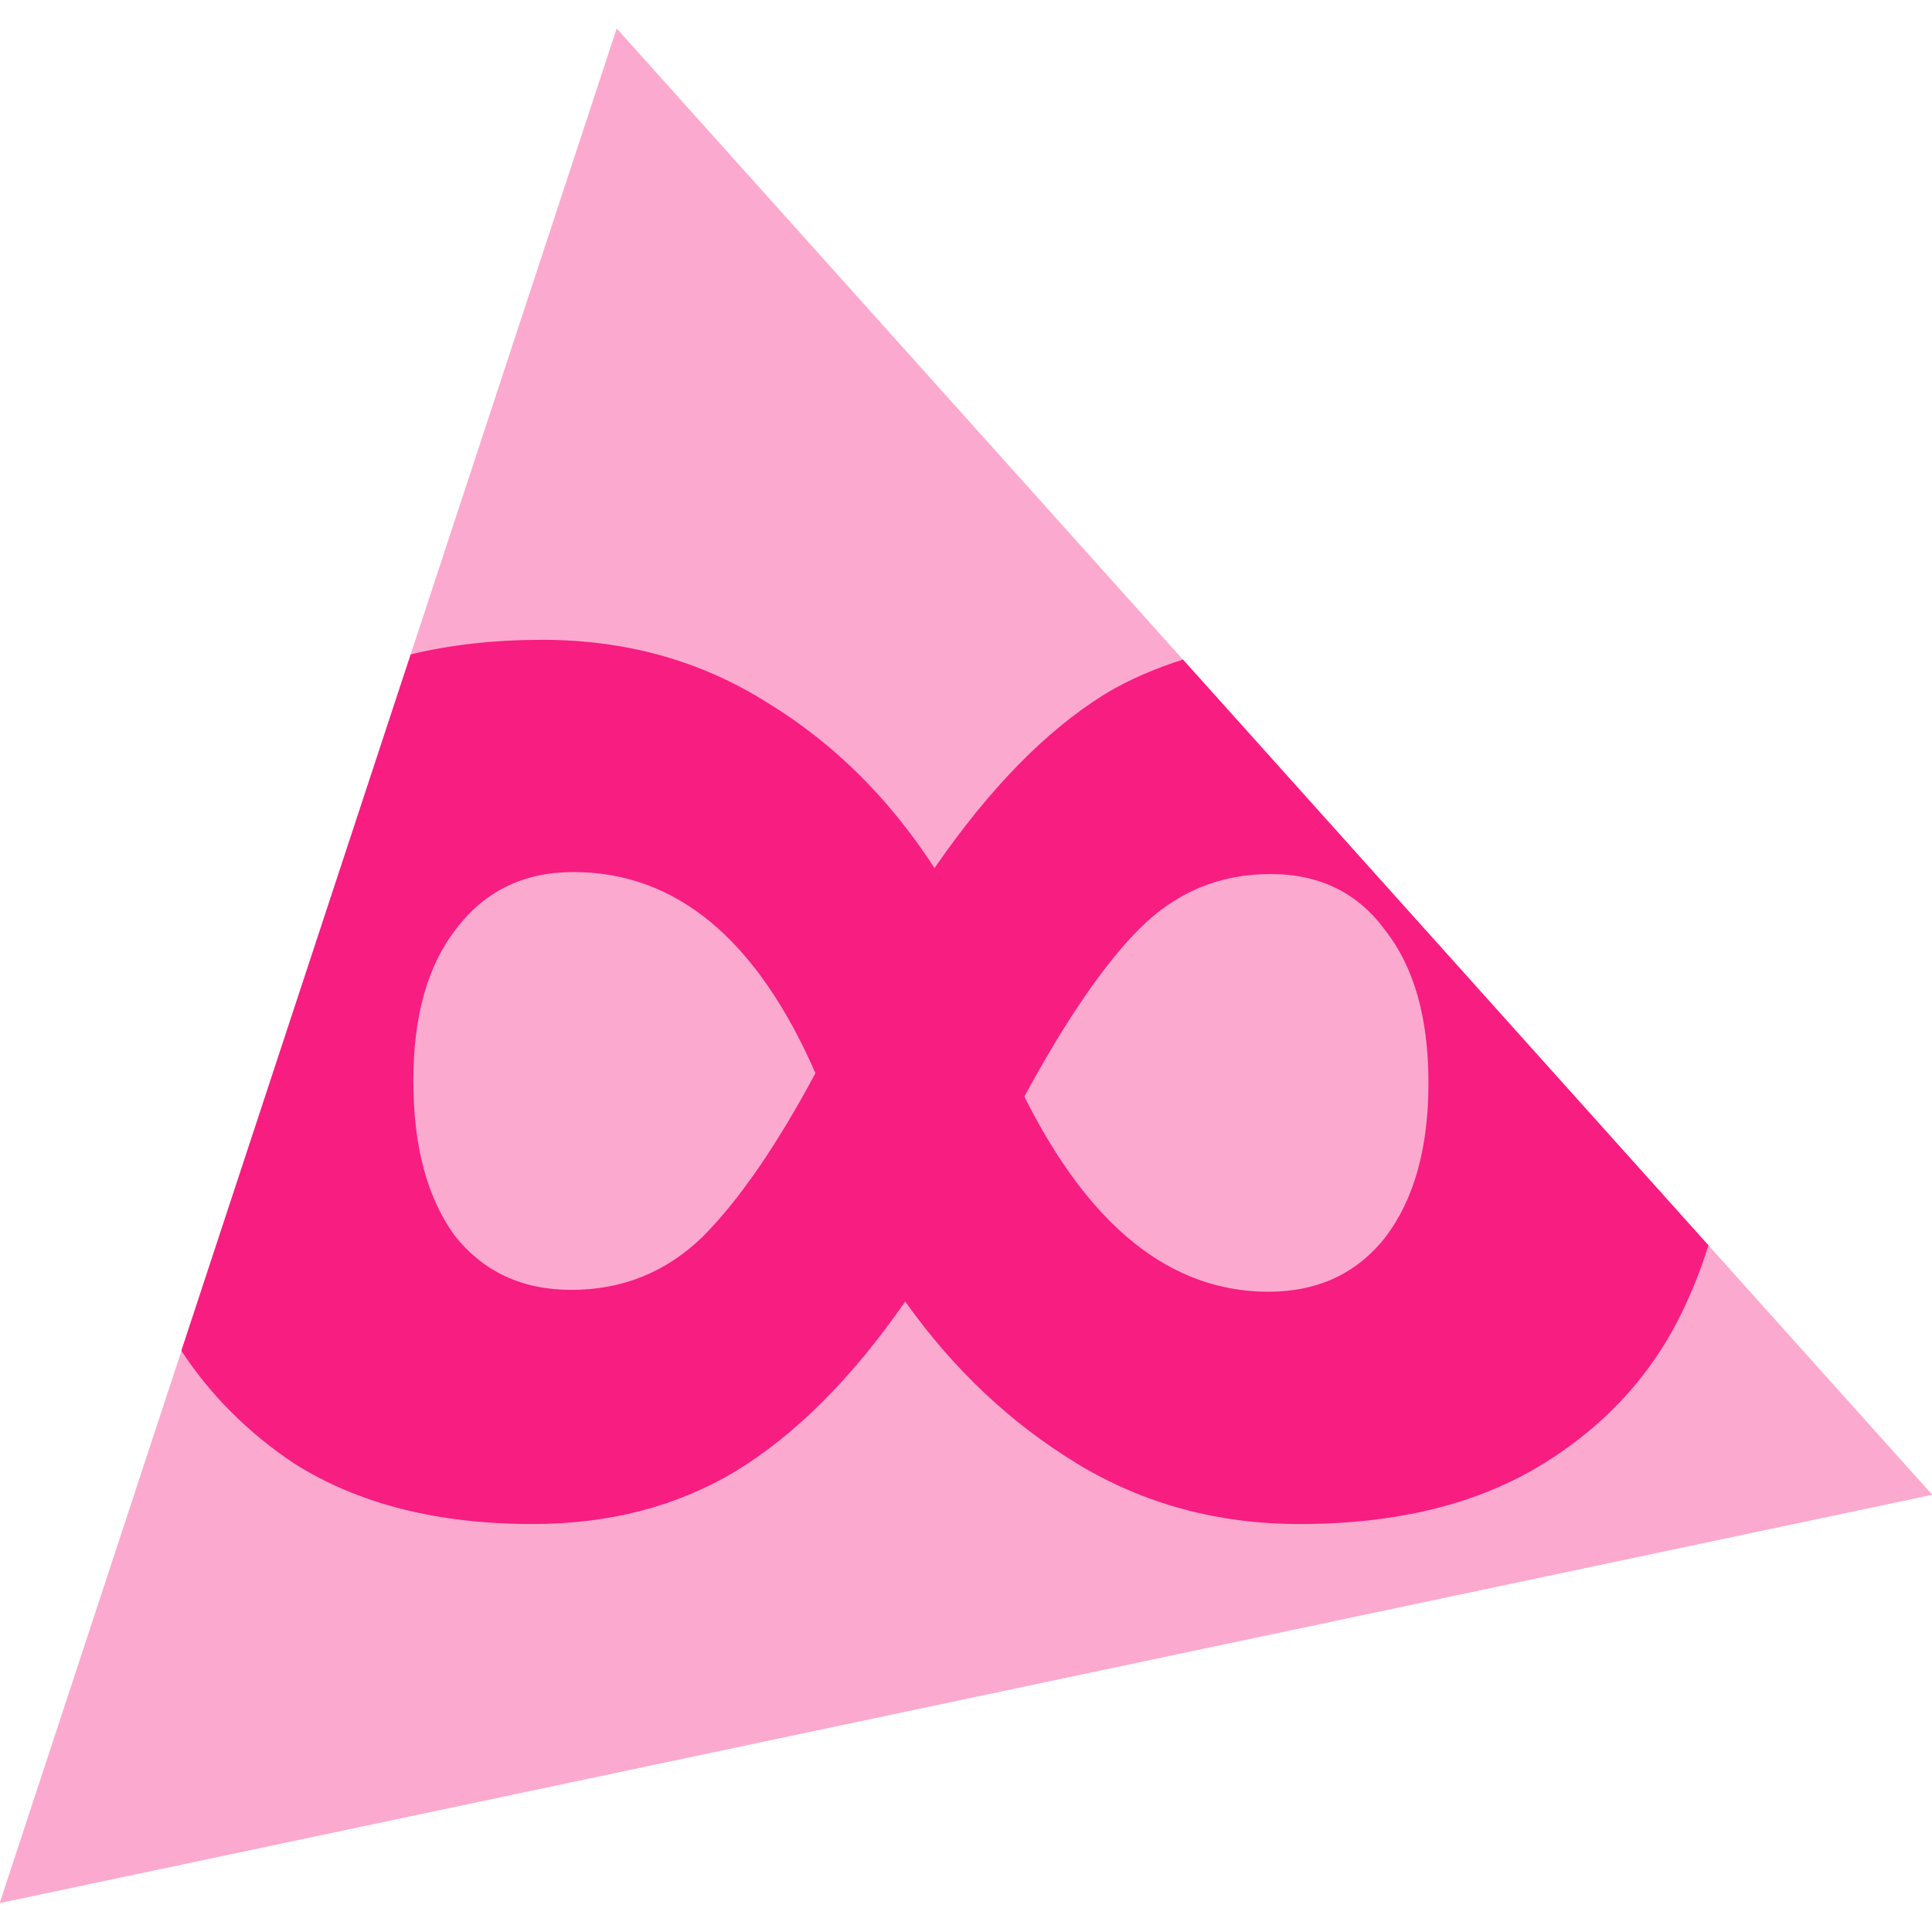 <svg version="1.1" viewBox="0 0 30 30" width="30" height="30" xmlns="http://www.w3.org/2000/svg"><path d="m-0.005 29.551 30.009-6.34-20.428-22.769z" fill="#fca9cf"/><path d="m8.42 9.935c-0.742 0-1.422 0.076-2.043 0.227l-3.561 10.812c0.452 0.689 1.036 1.274 1.754 1.752 0.99 0.626 2.222 0.939 3.697 0.939 1.192 0 2.243-0.273 3.152-0.818 0.93-0.566 1.808-1.444 2.637-2.637 0.748 1.051 1.637 1.889 2.668 2.516 1.031 0.626 2.182 0.939 3.455 0.939 1.516 0 2.779-0.313 3.789-0.939 1.01-0.626 1.748-1.456 2.213-2.486 0.137-0.291 0.249-0.593 0.348-0.902l-8.16-9.096c-0.428 0.137-0.84 0.309-1.221 0.541-0.909 0.566-1.788 1.465-2.637 2.697-0.707-1.091-1.577-1.95-2.607-2.576-1.031-0.647-2.191-0.969-3.484-0.969zm0.484 3.606c1.596 0 2.848 1.042 3.758 3.123-0.606 1.132-1.192 1.981-1.758 2.547-0.566 0.546-1.243 0.818-2.031 0.818-0.768 0-1.374-0.284-1.818-0.85-0.424-0.586-0.637-1.384-0.637-2.394-1e-7 -1.01 0.223-1.799 0.668-2.365 0.445-0.586 1.05-0.879 1.818-0.879zm10.822 0.031c0.768 0 1.363 0.293 1.787 0.879 0.445 0.566 0.668 1.355 0.668 2.365s-0.223 1.808-0.668 2.394c-0.445 0.566-1.05 0.848-1.818 0.848-1.516 0-2.779-1.01-3.789-3.031 0.647-1.192 1.243-2.062 1.789-2.607 0.566-0.566 1.243-0.848 2.031-0.848z" fill="#f71d81"/></svg>
